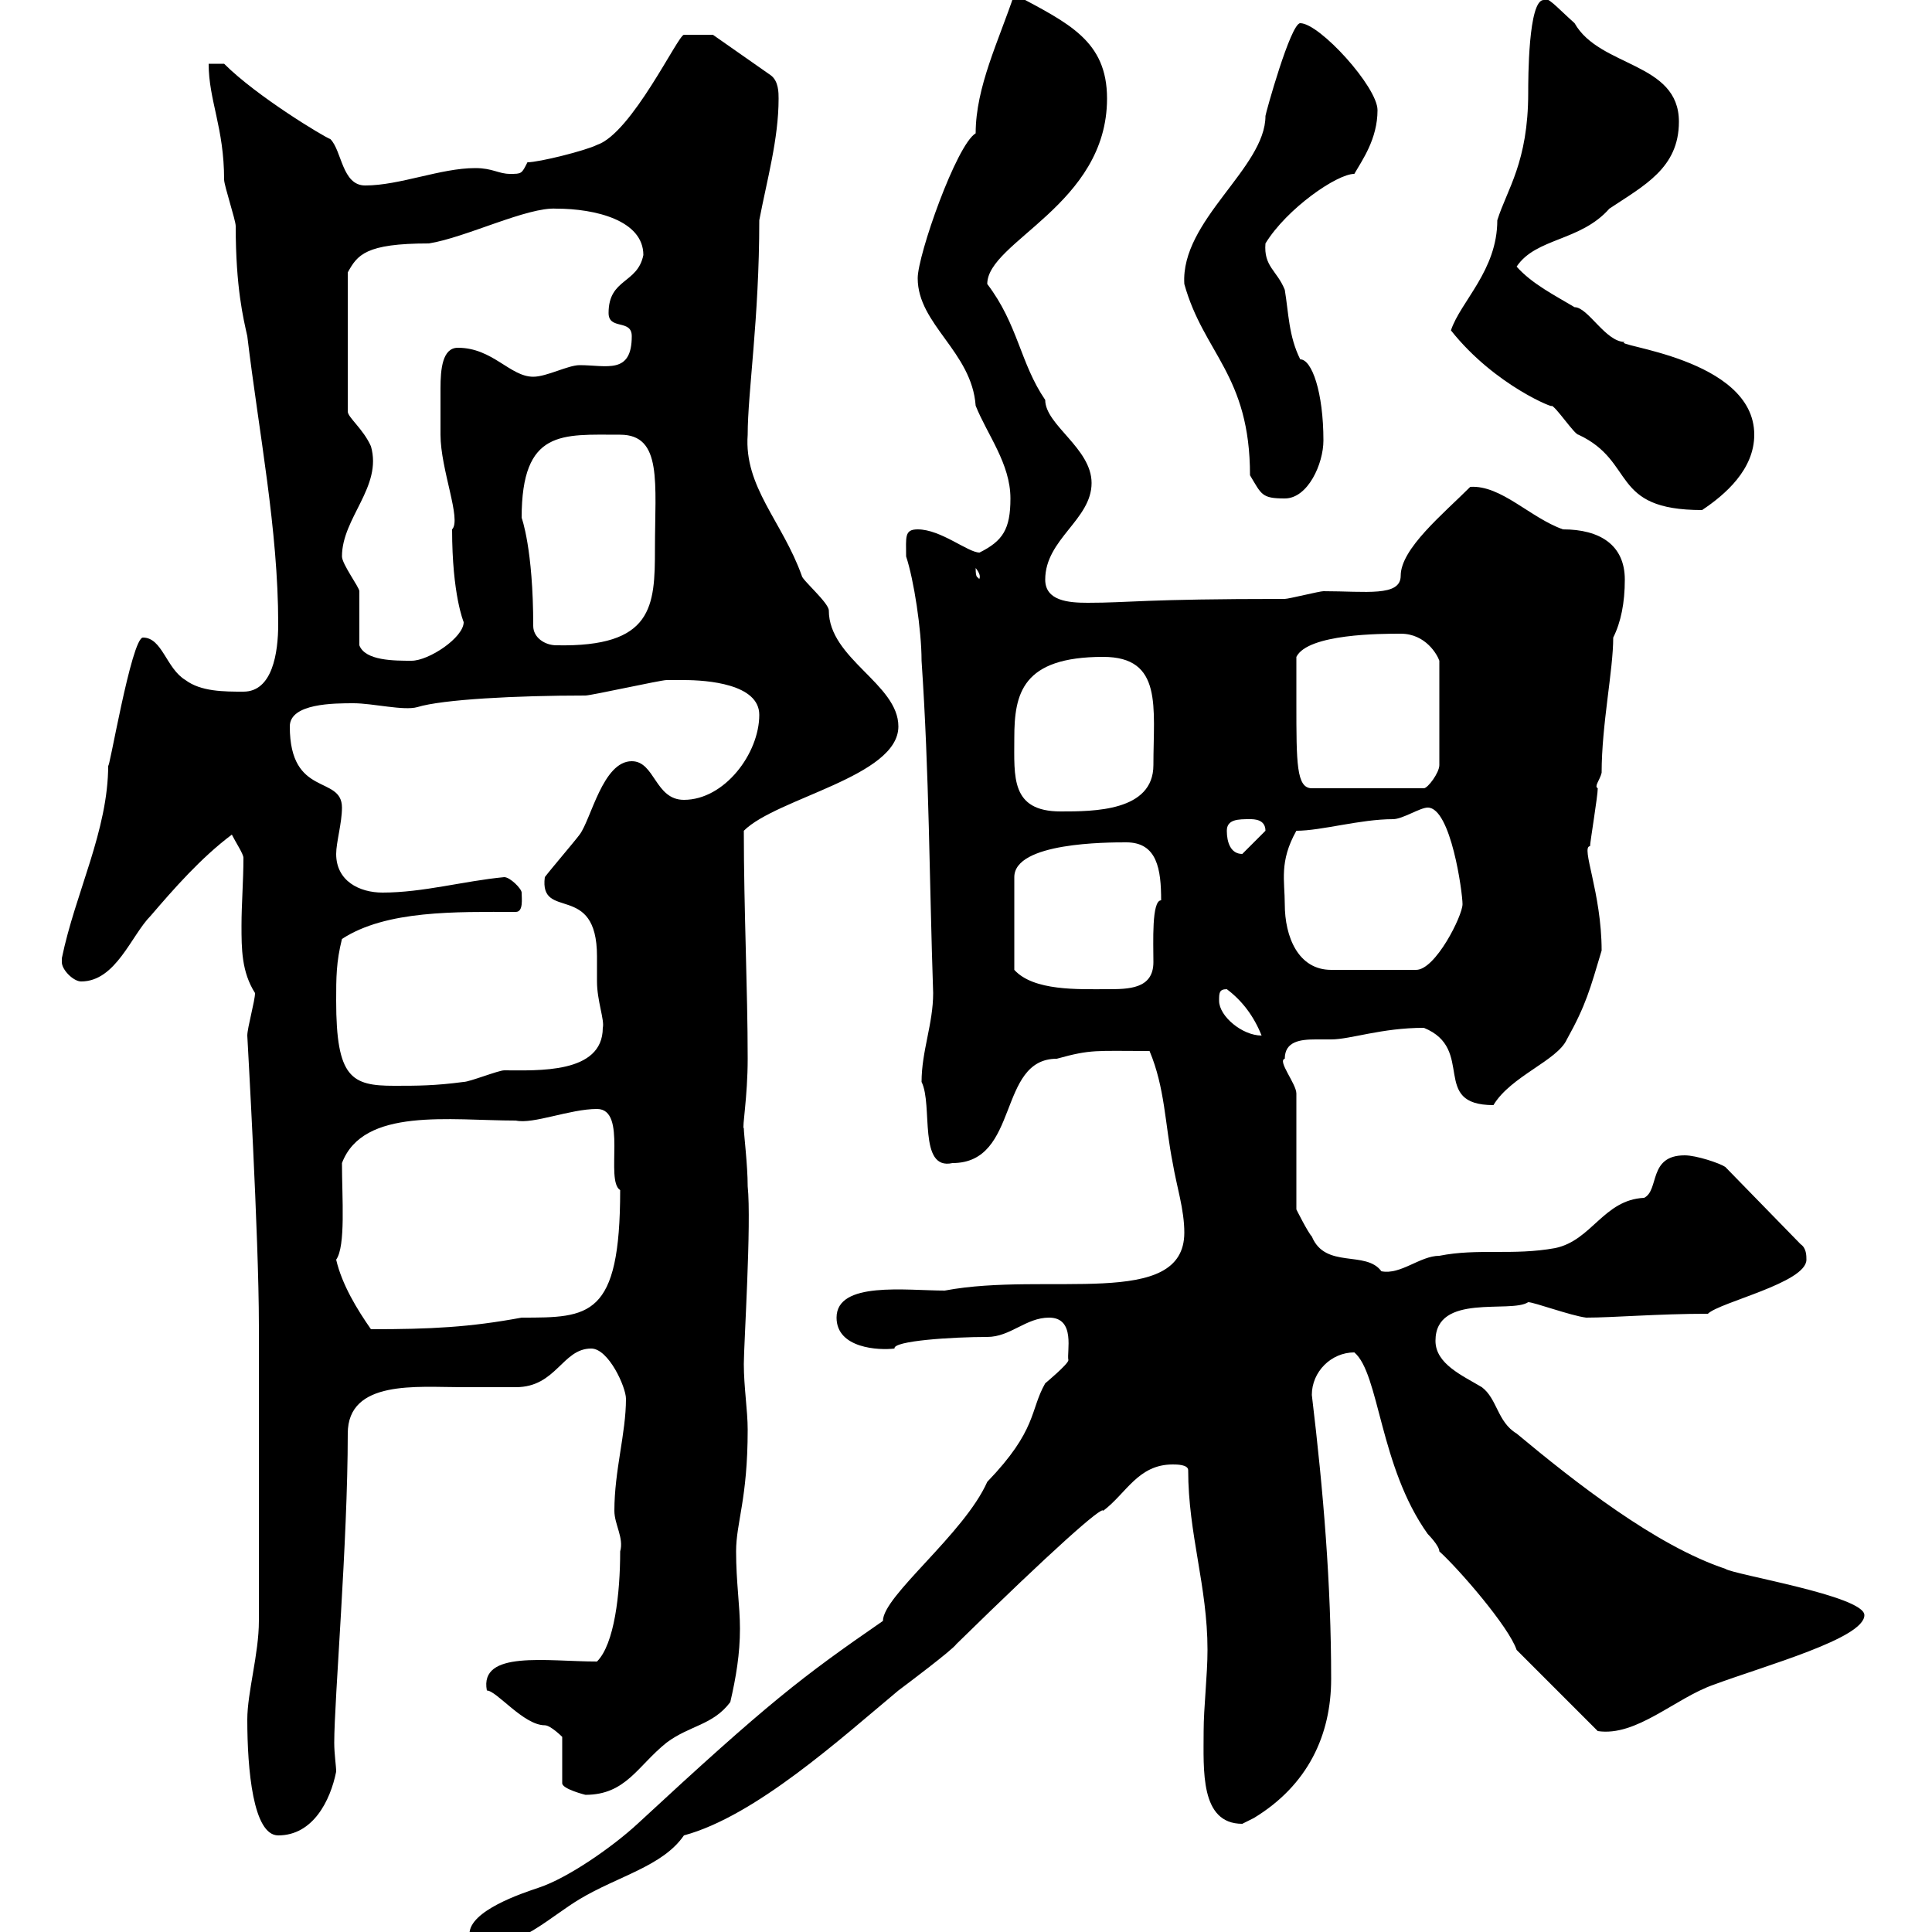 <svg xmlns="http://www.w3.org/2000/svg" xmlns:xlink="http://www.w3.org/1999/xlink" width="300" height="300"><path d="M72.90 300.30C72.90 302.10 73.80 302.10 75.60 302.10C81 302.10 85.50 297.60 90 294.90C96 291.30 102.90 289.80 106.20 285C117.30 282 130.50 270 139.50 262.50C140.70 261.60 147.90 256.20 148.50 255.30C163.50 240.60 171.30 233.70 171.30 234.60C174.90 231.90 176.70 227.40 182.10 227.40C182.70 227.40 184.50 227.40 184.50 228.30C184.50 238.20 187.50 246.30 187.50 256.20C187.50 260.10 186.90 265.20 186.90 268.80C186.90 274.80 186.30 283.20 192.90 283.20C192.90 283.20 194.70 282.30 194.70 282.30C203.10 277.20 206.70 269.40 206.70 260.70C206.70 246 205.50 231.60 203.70 216.60C203.70 213 206.70 210 210.30 210C214.20 213.30 214.20 227.70 221.70 238.20C221.70 238.20 223.50 240 223.50 240.90C226.50 243.60 234.30 252.60 235.50 256.20L248.10 268.80C254.10 269.70 260.10 263.70 266.10 261.60C274.20 258.60 289.50 254.40 289.50 250.80C289.50 247.80 269.10 244.50 267.90 243.60C257.10 240 244.50 230.10 235.50 222.60C232.50 220.80 232.50 217.20 230.10 215.40C227.10 213.60 222.90 211.80 222.90 208.20C222.90 200.70 234.60 204 237.30 202.20C238.20 202.20 243.90 204.30 246.30 204.60C250.50 204.60 257.40 204 265.20 204C267 202.20 280.50 199.20 280.50 195.60C280.50 195 280.50 193.80 279.60 193.20L267.90 181.20C267 180.60 263.40 179.40 261.60 179.40C255.90 179.40 257.70 184.80 255.30 186C249 186.30 247.20 192.60 241.50 193.80C234.90 195 229.50 193.80 223.50 195C220.50 195 217.50 198 214.50 197.40C212.10 194.10 205.80 197.10 203.70 192C203.10 191.40 201.30 187.80 201.30 187.80L201.30 169.80C201.30 168.30 198.30 164.70 199.50 164.40C199.50 161.70 201.90 161.40 204.30 161.40C205.20 161.40 205.80 161.40 206.70 161.40C209.70 161.40 214.50 159.60 221.10 159.60C229.20 162.90 222 171.60 231.90 171.60C234.60 167.10 241.80 164.70 243.30 161.40C246.30 156 246.90 153.60 248.70 147.60C248.70 138.60 245.40 131.40 246.90 131.40C246.90 130.80 248.10 123.60 248.10 122.40C247.50 122.10 248.40 121.20 248.70 120C248.70 112.50 250.50 104.10 250.50 99C251.70 96.60 252.30 93.60 252.30 90C252.30 84.60 248.40 82.20 242.70 82.20C237.60 80.40 233.10 75.30 228.30 75.60C224.10 79.80 217.50 85.20 217.50 89.40C217.50 92.70 212.10 91.80 205.50 91.80C204.90 91.80 200.10 93 199.50 93C177.30 93 175.50 93.60 168.90 93.60C165.90 93.60 162.30 93.30 162.30 90C162.30 83.70 169.50 80.70 169.50 75C169.50 69.60 162.30 66 162.30 62.10C158.40 56.40 158.10 50.40 153.30 44.10C153.30 37.50 171.90 31.80 171.90 15.30C171.90 6.30 165.90 3.60 157.50-0.90C155.10 6.30 151.50 13.50 151.50 20.70C148.50 22.50 142.50 39.60 142.50 43.20C142.50 50.40 150.90 54.60 151.50 63C153.30 67.50 156.90 72 156.90 77.40C156.90 82.20 155.70 84 152.10 85.80C150.30 85.80 146.10 82.20 142.50 82.20C140.40 82.20 140.70 83.40 140.70 86.40C141.90 90 143.10 97.80 143.10 102.60C144.30 120.30 144.30 136.50 144.90 154.20C144.90 159 143.10 163.20 143.10 168C144.90 171.60 142.50 181.80 147.90 180.60C158.40 180.60 154.80 164.40 164.10 164.40C169.50 162.90 170.10 163.20 178.50 163.20C180.90 168.90 180.90 174.60 182.10 180.60C182.70 184.20 183.90 187.80 183.90 191.40C183.90 203.40 162.60 197.40 146.70 200.40C140.70 200.40 129.90 198.90 129.90 204.60C129.90 209.40 136.50 209.70 138.90 209.40C138.60 208.20 147.90 207.60 153.30 207.60C156.90 207.60 159.30 204.60 162.90 204.60C167.10 204.60 165.60 210 165.90 211.20C165.90 211.80 162.30 214.80 162.30 214.80C159.90 219 161.10 222 153.30 230.10C149.70 238.20 137.10 247.80 137.10 251.70C124.50 260.40 119.40 264.30 99 283.20C95.10 286.80 88.20 291.60 83.70 293.10C81 294 72.90 296.70 72.90 300.30ZM38.40 267C38.40 274.80 39.30 285 43.20 285C48.60 285 51.30 279.60 52.20 275.10C52.20 274.20 51.90 272.40 51.90 270.60C51.90 264 54 239.40 54 222.60C54 214.20 64.80 215.40 71.70 215.40C74.40 215.40 77.70 215.40 80.10 215.40C86.40 215.40 87.30 209.40 91.80 209.40C94.50 209.40 97.20 215.40 97.20 217.20C97.20 222.60 95.40 228.30 95.40 234.60C95.40 236.70 96.90 238.80 96.30 240.90C96.30 247.50 95.40 255.30 92.70 258C84.90 258 74.40 256.20 75.60 262.50C77.10 262.50 81.30 267.90 84.60 267.90C85.50 267.90 87.30 269.70 87.30 269.70L87.30 276.90C87.30 277.80 90.90 278.70 90.90 278.70C97.20 278.70 99 274.20 103.50 270.60C107.10 267.90 110.70 267.90 113.40 264.30C114.30 260.40 114.90 256.80 114.90 252.90C114.90 249.30 114.30 245.70 114.30 240.90C114.30 236.40 116.10 232.80 116.10 222C116.10 219 115.50 215.40 115.50 211.80C115.50 208.80 116.70 189.90 116.10 184.20C116.10 180.90 115.50 176.10 115.50 175.20C115.20 175.20 116.10 170.40 116.10 164.40C116.10 153.60 115.50 141.30 115.50 129C120.60 123.90 139.50 120.60 139.50 112.80C139.50 106.20 128.70 102.30 128.70 94.80C128.70 93.60 124.50 90 124.50 89.40C121.50 81 115.50 75.60 116.10 67.50C116.10 60.90 117.90 49.50 117.90 34.20C119.10 27.90 120.90 21.60 120.90 15.30C120.90 14.40 120.90 12.60 119.70 11.70L110.70 5.40C108.90 5.40 106.50 5.40 106.20 5.40C105.30 5.40 98.10 20.70 92.70 22.50C90.90 23.40 83.70 25.20 81.90 25.20C81 27 81 27 79.20 27C77.40 27 76.50 26.10 73.80 26.10C68.40 26.10 62.10 28.80 56.70 28.80C53.10 28.80 53.10 23.40 51.30 21.60C50.40 21.30 39.90 15 34.80 9.90L32.40 9.90C32.40 15.60 34.80 19.80 34.80 27.90C34.80 28.80 36.60 34.20 36.60 35.10C36.60 44.70 37.80 49.50 38.40 52.20C40.20 67.20 43.20 82.20 43.20 96.90C43.20 101.40 42.30 107.40 37.80 107.40C34.80 107.40 31.20 107.40 28.80 105.60C25.80 103.80 25.20 99 22.20 99C20.40 99 16.80 120.60 16.80 118.80C16.80 129 11.70 138.60 9.60 148.80C9.60 148.80 9.60 148.80 9.60 149.40C9.60 150.60 11.40 152.40 12.60 152.40C18 152.40 20.40 145.20 23.40 142.20C27 138 31.20 133.20 36 129.60C36.60 130.80 37.80 132.60 37.80 133.20C37.80 136.80 37.50 140.40 37.50 143.70C37.50 147.30 37.50 150.90 39.60 154.20C39.60 155.40 38.40 159.60 38.40 160.80C38.40 161.10 40.20 192 40.20 205.80L40.20 251.70C40.20 256.80 38.40 262.80 38.40 267ZM52.20 195.60C53.70 193.50 53.10 186 53.10 180.60C56.40 171.90 69.90 174 80.10 174C82.80 174.60 88.50 172.20 92.70 172.20C97.50 172.20 93.90 183.30 96.30 184.80C96.30 204.60 91.50 204.60 81 204.60C72.90 206.10 66.90 206.40 57.60 206.40C55.50 203.40 53.10 199.50 52.20 195.60ZM52.20 155.40C52.20 151.80 52.20 149.40 53.10 145.80C60 141.30 70.80 141.60 80.10 141.60C81.30 141.60 81 139.50 81 138.60C81 138 79.20 136.20 78.30 136.20C72 136.80 65.70 138.60 59.40 138.60C55.80 138.60 52.20 136.80 52.20 132.60C52.20 130.80 53.10 127.80 53.10 125.40C53.10 120.30 45 123.90 45 112.80C45 109.20 51.90 109.20 54.90 109.20C57.90 109.20 62.70 110.40 64.80 109.80C68.70 108.60 80.10 108 90.90 108C91.80 108 102.60 105.60 103.50 105.60C103.50 105.60 105.30 105.60 106.20 105.60C109.80 105.60 117.90 106.20 117.90 111C117.90 117 112.50 124.20 106.20 124.20C101.70 124.20 101.70 118.20 98.10 118.20C93.60 118.20 91.80 127.20 90 129.60C89.10 130.80 85.50 135 84.60 136.20C83.70 143.10 92.70 136.80 92.70 148.50C92.70 150 92.70 151.20 92.70 152.40C92.70 155.40 93.90 158.40 93.60 159.60C93.60 166.80 83.40 166.20 78.30 166.20C77.40 166.20 72.90 168 72 168C67.50 168.60 64.80 168.60 61.20 168.60C54.60 168.60 52.20 167.40 52.20 155.40ZM189.30 155.40C189.30 154.20 189.30 153.60 190.50 153.60C192.90 155.40 194.70 157.80 195.90 160.80C192.90 160.80 189.30 157.80 189.30 155.40ZM174.90 130.80C179.70 130.80 180.30 135 180.30 139.80C178.80 139.80 179.10 146.40 179.10 149.40C179.10 153.60 175.20 153.60 171.90 153.60C167.40 153.60 160.50 153.90 157.50 150.60L157.50 136.20C157.50 130.80 171.90 130.80 174.90 130.80ZM199.50 140.40C199.50 136.80 198.60 133.80 201.30 129C205.20 129 211.20 127.20 216.30 127.20C217.80 127.20 220.50 125.40 221.70 125.40C225.30 125.40 227.10 138.60 227.10 140.40C227.10 142.20 222.90 150.60 219.90 150.60L206.70 150.60C201.60 150.60 199.50 145.50 199.50 140.40ZM190.50 129C190.50 127.20 192.30 127.20 194.10 127.20C194.70 127.20 196.50 127.20 196.50 129C195.90 129.60 194.10 131.40 192.90 132.60C191.10 132.60 190.50 130.80 190.50 129ZM157.50 114.60C157.50 107.70 158.70 102 171.30 102C180.60 102 179.10 109.80 179.10 118.80C179.10 126 169.80 126 164.70 126C156.90 126 157.50 120.60 157.50 114.60ZM201.30 109.20C201.30 108 201.30 102.60 201.30 102C203.10 98.40 214.50 98.40 217.50 98.40C221.40 98.40 223.20 101.70 223.50 102.60L223.50 118.80C223.50 120 221.70 122.40 221.10 122.40L203.70 122.40C201.30 122.40 201.30 118.50 201.30 109.20ZM55.80 100.20C55.80 99 55.80 93 55.80 91.80C55.80 91.20 53.10 87.60 53.10 86.40C53.10 80.40 59.40 75.60 57.60 69.30C56.40 66.60 54 64.80 54 63.90L54 42.30C55.50 39.60 56.70 37.80 66.60 37.80C72.30 36.90 81.90 32.10 86.40 32.40C92.40 32.40 99.90 34.20 99.90 39.60C99 44.10 94.50 43.20 94.50 48.60C94.50 51.30 98.10 49.50 98.10 52.20C98.10 58.20 94.20 56.70 90 56.70C88.20 56.70 84.90 58.50 82.80 58.50C79.20 58.50 76.50 54 71.10 54C68.70 54 68.40 57.30 68.40 60.30C68.40 62.40 68.40 65.70 68.40 67.50C68.40 72.90 71.70 80.70 70.20 82.20C70.20 92.40 72 96.60 72 96.60C72 99 66.60 102.60 63.90 102.60C61.20 102.60 56.70 102.60 55.80 100.20ZM82.80 97.20C82.80 85.20 81 80.40 81 80.40C81 66.60 87.30 67.50 96.30 67.50C102.90 67.50 101.70 75 101.70 85.20C101.70 94.20 101.40 100.50 86.40 100.20C84.60 100.20 82.80 99 82.80 97.20ZM151.50 88.20C152.70 89.70 151.80 90 152.10 90C151.80 89.40 151.50 90 151.50 88.20ZM225.30 51.30C232.20 60 241.80 63.60 240.90 63C241.50 63 244.50 67.50 245.10 67.50C254.10 71.70 249.90 79.20 264.30 79.20C267.90 76.80 272.40 72.90 272.40 67.50C272.40 55.50 249.90 53.70 252.30 53.10C249.30 53.10 246.60 47.70 244.50 47.70C241.50 45.90 237.90 44.10 235.50 41.40C238.50 36.90 245.40 37.50 249.90 32.40C255.30 28.80 260.70 26.10 260.70 18.90C260.70 9.60 248.40 10.50 244.50 3.60C241.50 0.90 240.30-0.60 239.70 0C237.30 0 237.30 12.30 237.30 14.40C237.30 25.20 234 29.40 232.50 34.20C232.50 42 226.80 46.80 225.30 51.30ZM194.10 73.80C195.90 76.80 195.90 77.40 199.50 77.40C203.10 77.40 205.50 72 205.50 68.40C205.50 60.90 203.70 55.80 201.90 55.80C200.10 52.20 200.10 48.60 199.50 45C198.30 42 196.20 41.40 196.50 37.80C199.80 32.40 207.60 27 210.30 27C211.50 24.90 213.90 21.60 213.90 17.10C213.90 13.50 204.90 3.60 201.90 3.60C200.40 3.60 196.50 17.70 196.50 18C196.50 26.10 183.30 34.20 183.90 44.10C186.90 54.90 194.10 58.20 194.10 73.80Z"/></svg>